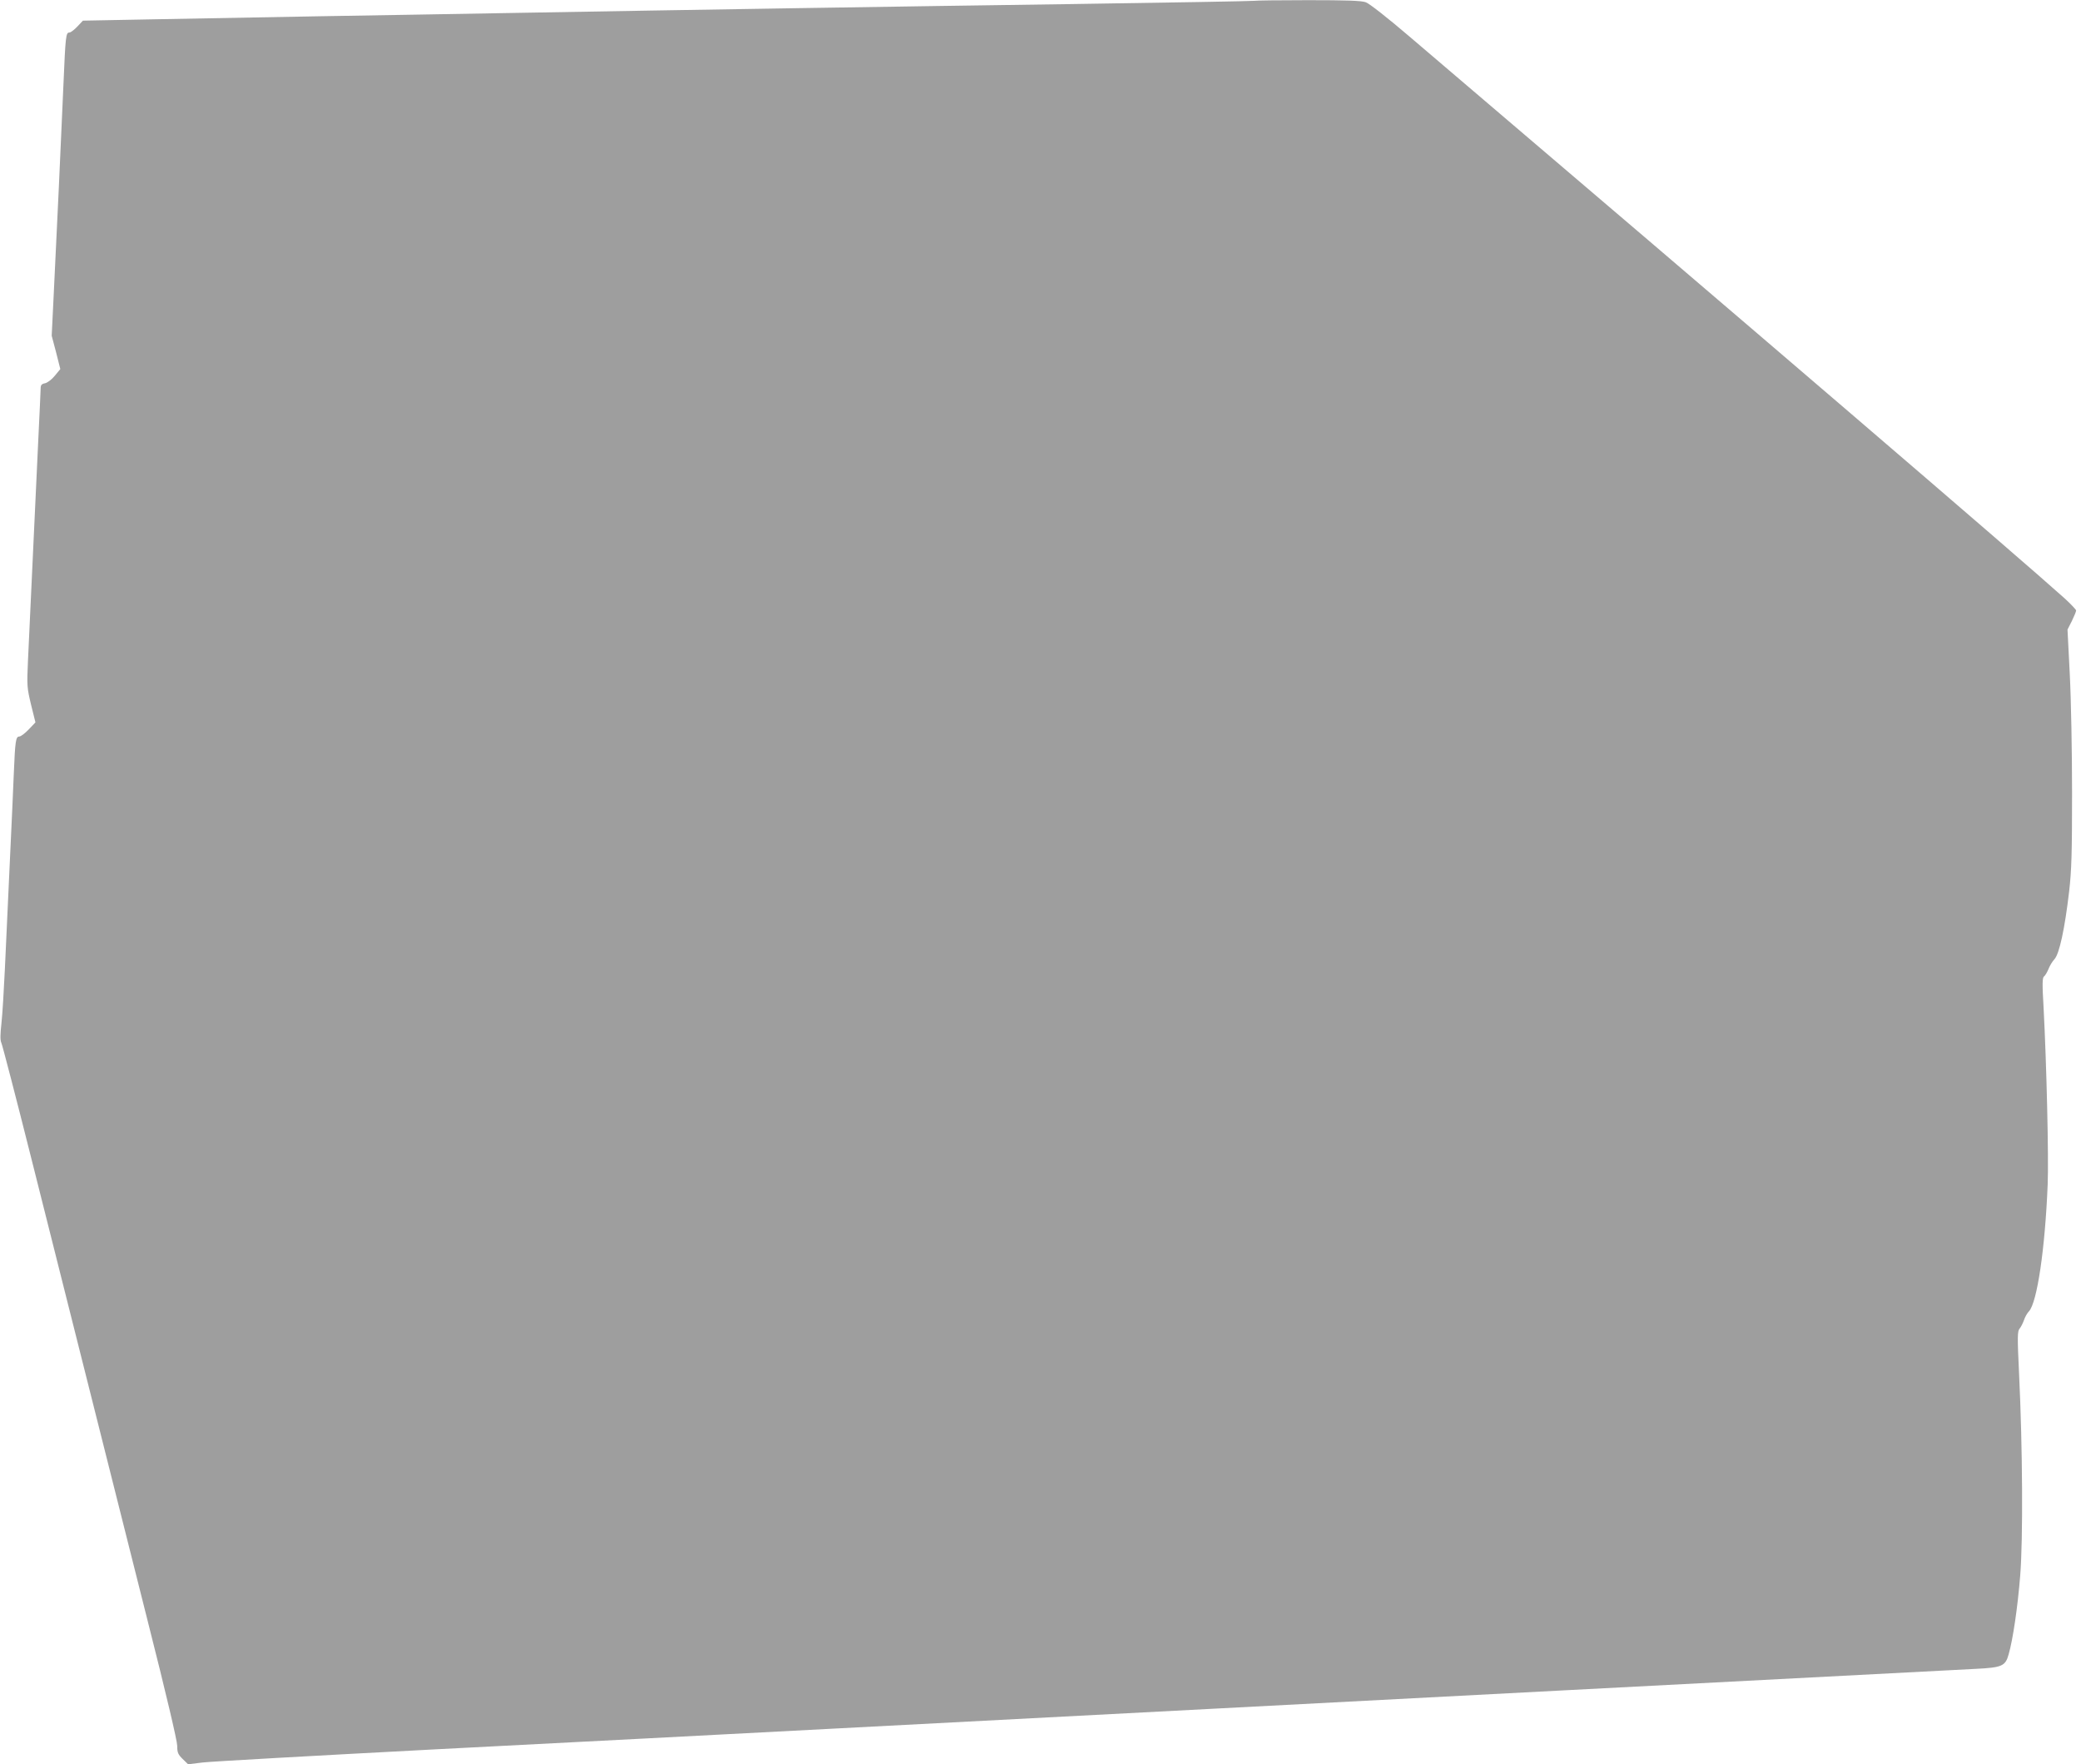 <?xml version="1.0" standalone="no"?>
<!DOCTYPE svg PUBLIC "-//W3C//DTD SVG 20010904//EN"
 "http://www.w3.org/TR/2001/REC-SVG-20010904/DTD/svg10.dtd">
<svg version="1.0" xmlns="http://www.w3.org/2000/svg"
 width="1280pt" height="1085pt" viewBox="0 0 1280 1085"
 preserveAspectRatio="xMidYMid meet">
<g transform="translate(0,1085) scale(0.1,-0.1)"
fill="#9e9e9e" stroke="none">
<path d="M7715 10845 c-5 -2 -512 -11 -1125 -20 -1074 -15 -2276 -34 -3455
-55 -308 -5 -834 -15 -1170 -20 -335 -6 -800 -15 -1033 -19 l-422 -8 -34 -36
c-19 -20 -41 -37 -49 -37 -22 0 -24 -20 -37 -325 -12 -284 -43 -959 -61 -1315
l-11 -225 27 -102 26 -103 -33 -40 c-18 -23 -45 -43 -60 -47 -22 -4 -28 -11
-28 -32 0 -14 -7 -161 -15 -326 -13 -280 -46 -983 -63 -1350 -7 -152 -6 -165
19 -269 l27 -109 -41 -43 c-23 -24 -49 -44 -59 -44 -21 0 -25 -31 -33 -225 -3
-77 -14 -327 -25 -555 -11 -228 -24 -521 -30 -650 -6 -129 -15 -279 -21 -333
-8 -71 -8 -105 -1 -120 6 -12 90 -335 186 -717 187 -745 425 -1691 715 -2842
112 -442 181 -735 181 -765 0 -42 5 -53 33 -81 l34 -33 89 11 c49 6 694 42
1434 81 740 38 1856 96 2480 129 2738 144 6819 357 6995 366 159 8 180 17 200
89 26 91 55 285 71 484 18 223 15 786 -7 1244 -11 227 -10 259 3 275 8 9 20
33 27 52 6 19 20 44 31 55 50 54 99 384 115 780 7 161 -7 743 -25 1085 -9 151
-8 187 3 195 7 5 19 26 27 45 7 19 24 47 37 61 30 33 63 186 90 416 15 131 18
236 18 608 0 248 -6 575 -14 727 l-14 276 27 53 c14 29 26 58 26 64 0 6 -33
40 -72 76 -302 271 -1924 1662 -4027 3453 -132 113 -249 205 -270 212 -27 10
-118 13 -356 13 -176 0 -324 -2 -330 -4z"/>
</g>
</svg>
